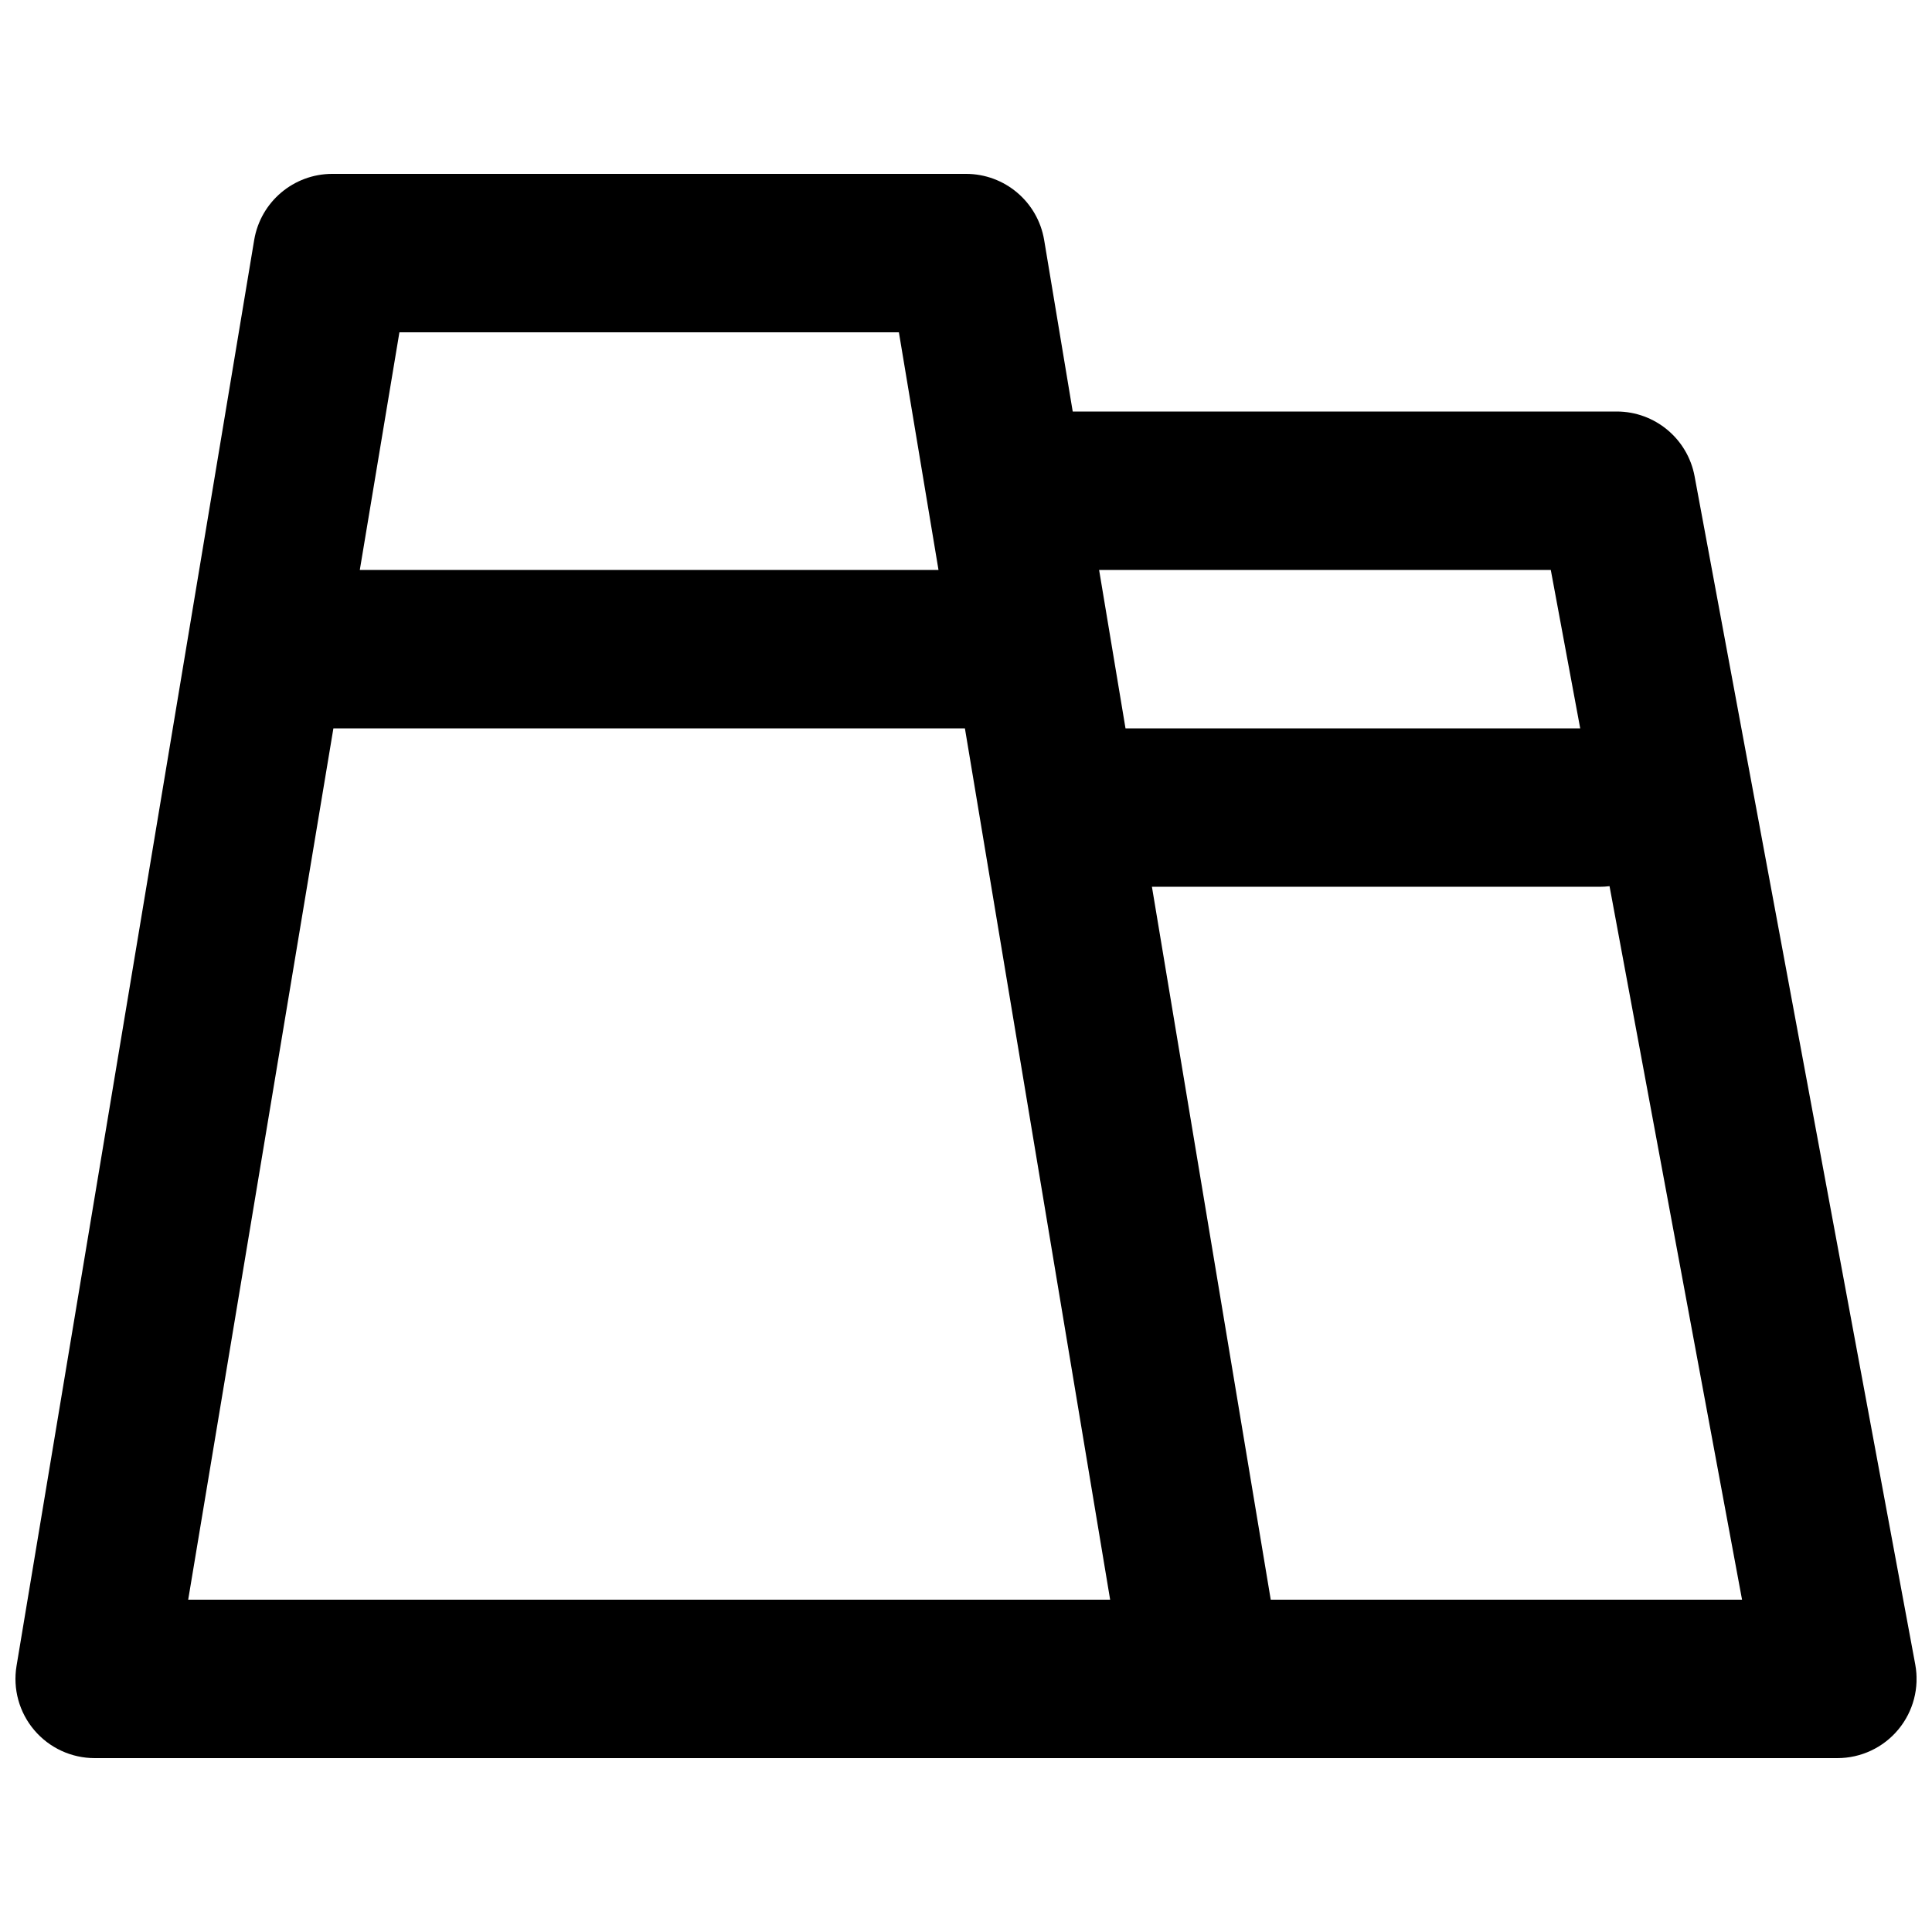 <?xml version="1.0" encoding="UTF-8"?>
<!-- Uploaded to: SVG Repo, www.svgrepo.com, Generator: SVG Repo Mixer Tools -->
<svg width="800px" height="800px" version="1.1" viewBox="144 144 512 512" xmlns="http://www.w3.org/2000/svg">
 <defs>
  <clipPath id="a">
   <path d="m148.09 190h503.81v420h-503.81z"/>
  </clipPath>
 </defs>
 <g clip-path="url(#a)">
  <path d="m169.09 609.92c-6.172 0-12.027-2.715-16.016-7.422-3.992-4.707-5.707-10.934-4.691-17.02l62.977-377.86c1.688-10.121 10.445-17.539 20.707-17.539h167.94c10.258 0 19.016 7.418 20.707 17.539l7.57 45.438h144.16c10.117 0 18.793 7.215 20.641 17.16l58.477 314.88c1.141 6.133-0.508 12.457-4.496 17.254-3.988 4.797-9.906 7.57-16.145 7.57zm311.67-41.984h124.9l-35.117-189.09c-0.852 0.105-1.723 0.16-2.609 0.16h-118.66zm-88.047-272.89-10.496-62.977h-132.37l-10.496 62.977zm-160.36 41.984h167.36l38.488 230.91h-244.33zm209.92 0h120.5l-7.797-41.984h-119.7z" fill-rule="evenodd"/>
 </g>
</svg>
